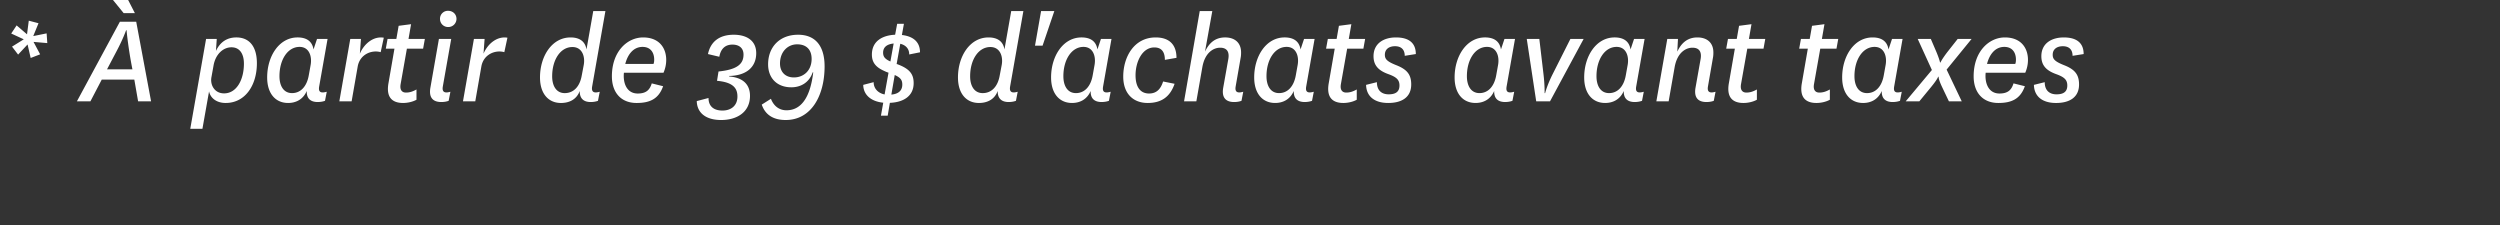 <svg width="222" height="20" xmlns="http://www.w3.org/2000/svg"><rect width="100%" height="100%" fill="#333333" stroke="none"/><path d="M3.42 2.064l-.864-.228L2.4 3.048l-.924-.792-.48.72 1.116.516-1.044.648.54.708.84-.9.276 1.2.84-.324-.588-1.104 1.224.108-.06-.864-1.188.24zM12.264 9h1.152l-1.32-7.068h-1.452L6.828 9h1.2l1.008-1.932h2.892zm-.288-7.836L11.22-.312H9.78l1.2 1.476zM10.344 4.56c.588-1.104.852-1.872.852-1.872h.048c-.012 0 .144 1.62.516 3.468H9.504zm8.616 1.272c.168-.996.84-1.632 1.596-1.632.708 0 1.104.552 1.104 1.452 0 1.428-.648 2.64-1.764 2.64-.864 0-1.26-.78-1.116-1.464zm-.396 2.28c.12.6.672 1.032 1.476 1.032 1.716 0 2.772-1.548 2.772-3.528 0-1.5-.684-2.292-1.824-2.292-.828 0-1.44.408-1.812 1.2l.072-1.068H18.3l-1.404 7.98h1.08zm8.856-1.428c-.168.972-.708 1.584-1.488 1.584-.744 0-1.116-.636-1.116-1.5 0-1.476.732-2.604 1.788-2.604.828 0 1.116.804.984 1.584zm1.668-3.228h-.936l-.312.936c-.12-.744-.636-1.068-1.416-1.068-1.632 0-2.7 1.656-2.7 3.552 0 1.452.756 2.268 1.86 2.268.696 0 1.332-.312 1.656-1.068-.024.648.312.984.972.984.216 0 .456-.036.648-.108l.156-.804c-.144.036-.252.06-.36.06-.348 0-.36-.264-.312-.54zm4.992-.108c-.9-.156-1.74.516-2.124 1.416l.096-1.308h-.948L30.132 9h1.092l.54-3.096c.192-1.08 1.236-1.5 2.04-1.272zm2.904 4.596c-.348.192-.612.276-.936.276-.336 0-.576-.216-.468-.78l.552-3.12h1.44l.156-.864h-1.452l.228-1.308-1.104.144-.204 1.164h-.78l-.156.864h.768L34.5 7.368c-.228 1.248.3 1.776 1.296 1.776.384 0 .852-.096 1.188-.288zm3.084-4.488h-1.092l-.756 4.32c-.144.804.144 1.284.972 1.284.228 0 .456-.036.648-.108l.156-.804c-.144.036-.252.06-.348.06-.348 0-.372-.264-.324-.54zm-.996-1.776c0 .408.324.72.72.72a.727.727 0 0 0 .744-.72c0-.432-.336-.72-.744-.72a.7.7 0 0 0-.72.72zm5.988 1.668c-.9-.156-1.74.516-2.124 1.416l.096-1.308h-.948L41.112 9h1.092l.54-3.096c.192-1.08 1.236-1.5 2.04-1.272zm6.6 3.348c-.168.984-.72 1.572-1.512 1.572-.744 0-1.116-.636-1.116-1.488 0-1.476.732-2.604 1.8-2.604.84 0 1.14.804 1.008 1.572zm2.1-5.712h-1.08l-.6 3.408c-.12-.744-.648-1.068-1.416-1.068-1.644 0-2.712 1.656-2.712 3.552 0 1.452.756 2.268 1.86 2.268.696 0 1.38-.276 1.668-1.068-.012.648.324.984.972.984.228 0 .456-.036.648-.108l.156-.804c-.144.036-.252.06-.348.06-.348 0-.372-.264-.324-.54zm2.868 7.32c-.972 0-1.32-.924-1.224-1.848h3.516c.156-.36.24-.744.24-1.14 0-1.032-.6-1.992-2.052-1.992-1.38 0-2.772 1.212-2.772 3.456 0 1.428.804 2.364 2.196 2.364 1.176 0 1.956-.36 2.352-1.488l-1.008-.252c-.18.588-.504.9-1.248.9zm-1.104-2.628c.204-.804.696-1.512 1.536-1.512.72 0 1.032.516 1.032 1.128 0 .132-.012.264-.06.384zm9.228 1.068c1.44-.024 2.4-.72 2.4-2.028 0-1.104-.84-1.632-1.992-1.632-1.356 0-2.076.684-2.292 1.716l1.008.24c.12-.672.492-1.08 1.164-1.08.588 0 .984.3.984.888 0 .852-.588 1.332-2.22 1.5l-.132.828c1.476.132 1.812.696 1.812 1.392 0 .828-.576 1.248-1.332 1.248-.768 0-1.236-.372-1.236-1.116l-1.044.276c.024.996.744 1.68 2.172 1.68 1.38 0 2.556-.684 2.556-2.148 0-.948-.564-1.62-1.848-1.716zm2.892 2.544c.3.888 1.008 1.368 2.124 1.368 2.28 0 3.456-2.172 3.456-4.764 0-1.824-.828-2.808-2.352-2.808-1.644 0-2.664 1.092-2.664 2.628 0 1.224.792 2.04 2.064 2.04.792 0 1.572-.384 1.896-1.332h.048c-.276 2.328-1.128 3.372-2.376 3.372-.684 0-1.152-.42-1.38-1.02zM70.5 6.876c-.78 0-1.236-.504-1.236-1.236 0-1.056.696-1.704 1.524-1.704.828 0 1.284.48 1.284 1.296 0 1.032-.708 1.644-1.572 1.644zm6.156.66c.012.9.708 1.476 1.776 1.584l-.204 1.152h.6l.192-1.14c1.212-.048 2.112-.6 2.112-1.752 0-.792-.348-1.272-1.452-1.68l-.06-.012.324-1.8c.516.12.804.48.792.948l.96-.192c0-.888-.564-1.416-1.608-1.536l.18-.996h-.6l-.18.972c-1.104.048-2.064.552-2.064 1.764 0 .696.348 1.116 1.068 1.44.12.06.264.12.408.168l-.348 1.932c-.528-.108-.972-.48-.972-1.092zm3.468-.024c0 .588-.42.84-.972.888l.3-1.74c.528.24.672.456.672.852zM78.42 4.68c0-.48.324-.756.936-.816l-.288 1.596c-.48-.216-.648-.42-.648-.78zm10.356 2.016c-.168.984-.72 1.572-1.512 1.572-.744 0-1.116-.636-1.116-1.488 0-1.476.732-2.604 1.8-2.604.84 0 1.14.804 1.008 1.572zm2.1-5.712h-1.08l-.6 3.408c-.12-.744-.648-1.068-1.416-1.068-1.644 0-2.712 1.656-2.712 3.552 0 1.452.756 2.268 1.86 2.268.696 0 1.38-.276 1.668-1.068-.012.648.324.984.972.984.228 0 .456-.036.648-.108l.156-.804c-.144.036-.252.06-.348.06-.348 0-.372-.264-.324-.54zm1.032 3.072h.672L93.624.984h-1.176zm5.124 2.628c-.168.972-.708 1.584-1.488 1.584-.744 0-1.116-.636-1.116-1.5 0-1.476.732-2.604 1.788-2.604.828 0 1.116.804.984 1.584zM98.7 3.456h-.936l-.312.936c-.12-.744-.636-1.068-1.416-1.068-1.632 0-2.7 1.656-2.7 3.552 0 1.452.756 2.268 1.86 2.268.696 0 1.332-.312 1.656-1.068-.024.648.312.984.972.984.216 0 .456-.036.648-.108l.156-.804c-.144.036-.252.06-.36.06-.348 0-.36-.264-.312-.54zm4.584 3.78c-.204.648-.564 1.068-1.248 1.068-.744 0-1.2-.54-1.2-1.62 0-1.188.588-2.472 1.668-2.472.696 0 .936.468.936 1.104l1.032-.18c0-1.092-.564-1.812-1.848-1.812-1.908 0-2.88 1.716-2.88 3.48 0 1.5.876 2.34 2.172 2.34 1.224 0 1.992-.552 2.388-1.704zm6.876-2.052c.048-.24.048-.384.048-.528 0-.864-.564-1.332-1.416-1.332-.84 0-1.404.444-1.788 1.26l.648-3.6h-1.116L105.144 9h1.092l.528-3.012c.228-1.332 1.008-1.752 1.584-1.752.648 0 .84.42.72 1.044l-.444 2.496c-.144.804.144 1.284.972 1.284.228 0 .456-.036.648-.108l.156-.804c-.144.036-.252.06-.348.06-.348 0-.372-.264-.324-.54zm4.908 1.5c-.168.972-.708 1.584-1.488 1.584-.744 0-1.116-.636-1.116-1.5 0-1.476.732-2.604 1.788-2.604.828 0 1.116.804.984 1.584zm1.668-3.228h-.936l-.312.936c-.12-.744-.636-1.068-1.416-1.068-1.632 0-2.7 1.656-2.7 3.552 0 1.452.756 2.268 1.86 2.268.696 0 1.332-.312 1.656-1.068-.024.648.312.984.972.984.216 0 .456-.036.648-.108l.156-.804c-.144.036-.252.06-.36.06-.348 0-.36-.264-.312-.54zm3.744 4.488c-.348.192-.612.276-.936.276-.336 0-.576-.216-.468-.78l.552-3.12h1.44l.156-.864h-1.452L120 2.148l-1.104.144-.204 1.164h-.78l-.156.864h.768l-.528 3.048c-.228 1.248.3 1.776 1.296 1.776.384 0 .852-.096 1.188-.288zm.828-.408c.024 1.02.744 1.608 1.968 1.608 1.2 0 2.04-.504 2.04-1.644 0-.84-.336-1.32-1.308-1.704-.852-.336-1.032-.552-1.032-.936 0-.48.36-.756.9-.756.564 0 .864.312.864.852l.984-.156c0-.96-.588-1.476-1.764-1.476-1.116 0-1.992.552-1.992 1.668 0 .828.456 1.284 1.332 1.596.732.264.972.516.972 1.008 0 .6-.408.78-.96.78-.612 0-1.044-.336-1.044-1.08zm11.556-.852c-.168.972-.708 1.584-1.488 1.584-.744 0-1.116-.636-1.116-1.5 0-1.476.732-2.604 1.788-2.604.828 0 1.116.804.984 1.584zm1.668-3.228h-.936l-.312.936c-.12-.744-.636-1.068-1.416-1.068-1.632 0-2.7 1.656-2.7 3.552 0 1.452.756 2.268 1.86 2.268.696 0 1.332-.312 1.656-1.068-.024.648.312.984.972.984.216 0 .456-.036.648-.108l.156-.804c-.144.036-.252.06-.36.06-.348 0-.36-.264-.312-.54zM136.416 9h1.224l2.988-5.544h-1.176l-1.536 3.048c-.54 1.056-.708 1.764-.708 1.764h-.048s.024-.684-.108-1.764l-.36-3.048h-1.116zm7.956-2.316c-.168.972-.708 1.584-1.488 1.584-.744 0-1.116-.636-1.116-1.5 0-1.476.732-2.604 1.788-2.604.828 0 1.116.804.984 1.584zm1.668-3.228h-.936l-.312.936c-.12-.744-.636-1.068-1.416-1.068-1.632 0-2.7 1.656-2.7 3.552 0 1.452.756 2.268 1.86 2.268.696 0 1.332-.312 1.656-1.068-.024.648.312.984.972.984.216 0 .456-.036.648-.108l.156-.804c-.144.036-.252.06-.36.06-.348 0-.36-.264-.312-.54zm6.06 1.728c.048-.24.048-.384.048-.528 0-.864-.564-1.332-1.416-1.332-.84 0-1.404.444-1.788 1.26l.06-1.128h-.948L147.084 9h1.092l.528-3.012c.228-1.332 1.008-1.752 1.584-1.752.648 0 .84.42.72 1.044l-.444 2.496c-.144.804.144 1.284.972 1.284.228 0 .456-.036.648-.108l.156-.804c-.144.036-.252.06-.348.06-.348 0-.372-.264-.324-.54zm3.912 2.76c-.348.192-.612.276-.936.276-.336 0-.576-.216-.468-.78l.552-3.12h1.44l.156-.864h-1.452l.228-1.308-1.104.144-.204 1.164h-.78l-.156.864h.768l-.528 3.048c-.228 1.248.3 1.776 1.296 1.776.384 0 .852-.096 1.188-.288zm6.48 0c-.348.192-.612.276-.936.276-.336 0-.576-.216-.468-.78l.552-3.12h1.44l.156-.864h-1.452l.228-1.308-1.104.144-.204 1.164h-.78l-.156.864h.768l-.528 3.048c-.228 1.248.3 1.776 1.296 1.776.384 0 .852-.096 1.188-.288zm4.788-1.26c-.168.972-.708 1.584-1.488 1.584-.744 0-1.116-.636-1.116-1.5 0-1.476.732-2.604 1.788-2.604.828 0 1.116.804.984 1.584zm1.668-3.228h-.936l-.312.936c-.12-.744-.636-1.068-1.416-1.068-1.632 0-2.7 1.656-2.7 3.552 0 1.452.756 2.268 1.86 2.268.696 0 1.332-.312 1.656-1.068-.024.648.312.984.972.984.216 0 .456-.036.648-.108l.156-.804c-.144.036-.252.06-.36.06-.348 0-.36-.264-.312-.54zM173.064 9h1.14l-1.344-2.82 2.22-2.724h-1.236l-.936 1.188c-.516.684-.588.9-.588.9h-.048s-.012-.18-.312-.912l-.504-1.176h-1.164l1.26 2.76L169.224 9h1.212l1.056-1.284c.588-.72.612-.9.612-.9h.048s-.036.192.3.9zm4.488-.696c-.972 0-1.32-.924-1.224-1.848h3.516c.156-.36.24-.744.24-1.14 0-1.032-.6-1.992-2.052-1.992-1.38 0-2.772 1.212-2.772 3.456 0 1.428.804 2.364 2.196 2.364 1.176 0 1.956-.36 2.352-1.488l-1.008-.252c-.18.588-.504.9-1.248.9zm-1.104-2.628c.204-.804.696-1.512 1.536-1.512.72 0 1.032.516 1.032 1.128 0 .132-.012.264-.06.384zm4.164 1.86c.024 1.02.744 1.608 1.968 1.608 1.2 0 2.04-.504 2.04-1.644 0-.84-.336-1.32-1.308-1.704-.852-.336-1.032-.552-1.032-.936 0-.48.36-.756.9-.756.564 0 .864.312.864.852l.984-.156c0-.96-.588-1.476-1.764-1.476-1.116 0-1.992.552-1.992 1.668 0 .828.456 1.284 1.332 1.596.732.264.972.516.972 1.008 0 .6-.408.78-.96.78-.612 0-1.044-.336-1.044-1.08z" fill="#fff"/></svg>